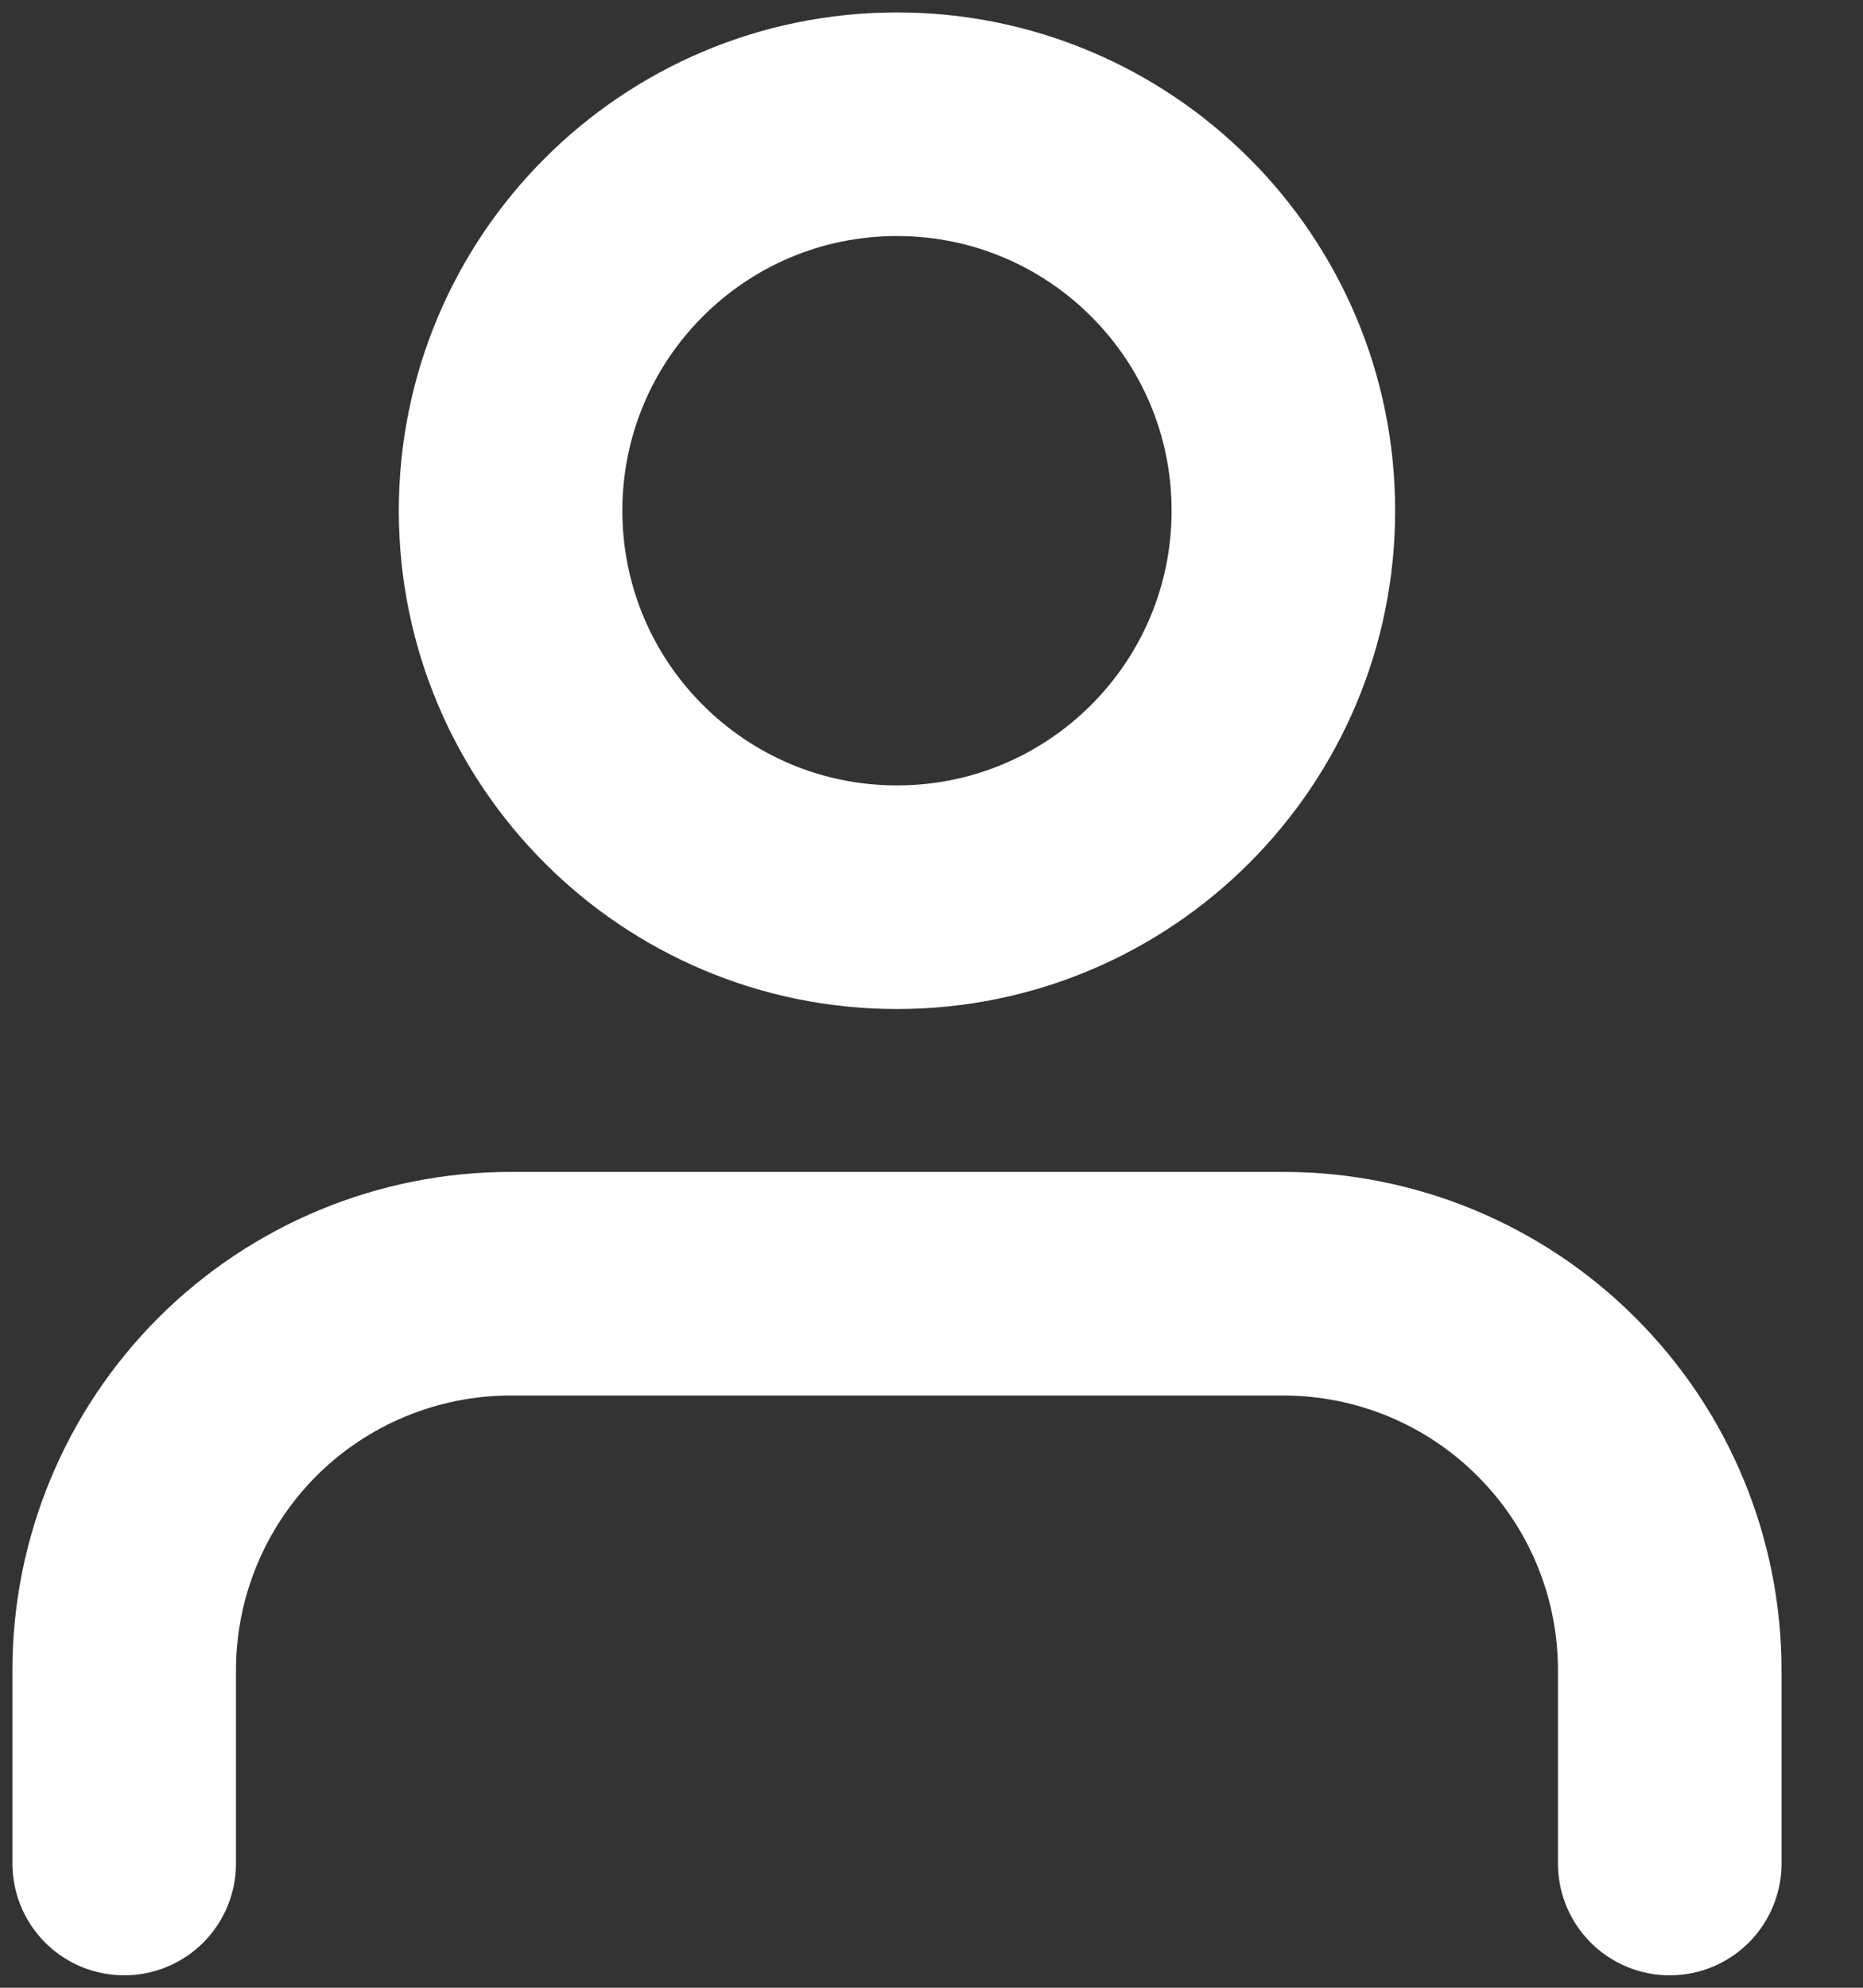 <svg xmlns="http://www.w3.org/2000/svg" width="15" height="16" viewBox="0 0 15 16" fill="none"><rect x="0" y="0" width="15" height="16" fill="#333333" stroke="none"/><path d="M13.444 15V13.444C13.444 12.619 13.117 11.828 12.533 11.245 11.95 10.661 11.159 10.333 10.333 10.333H4.111c-.825.0-1.616.328-2.2.911C1.328 11.828 1 12.619 1 13.444V15" stroke="#fff" stroke-width="1.8" stroke-linecap="round" stroke-linejoin="round"/><path d="M7.222 7.222c1.718.0 3.111-1.393 3.111-3.111C10.334 2.393 8.941 1 7.222 1S4.111 2.393 4.111 4.111c0 1.718 1.393 3.111 3.111 3.111z" stroke="#fff" stroke-width="1.8" stroke-linecap="round" stroke-linejoin="round"/></svg>